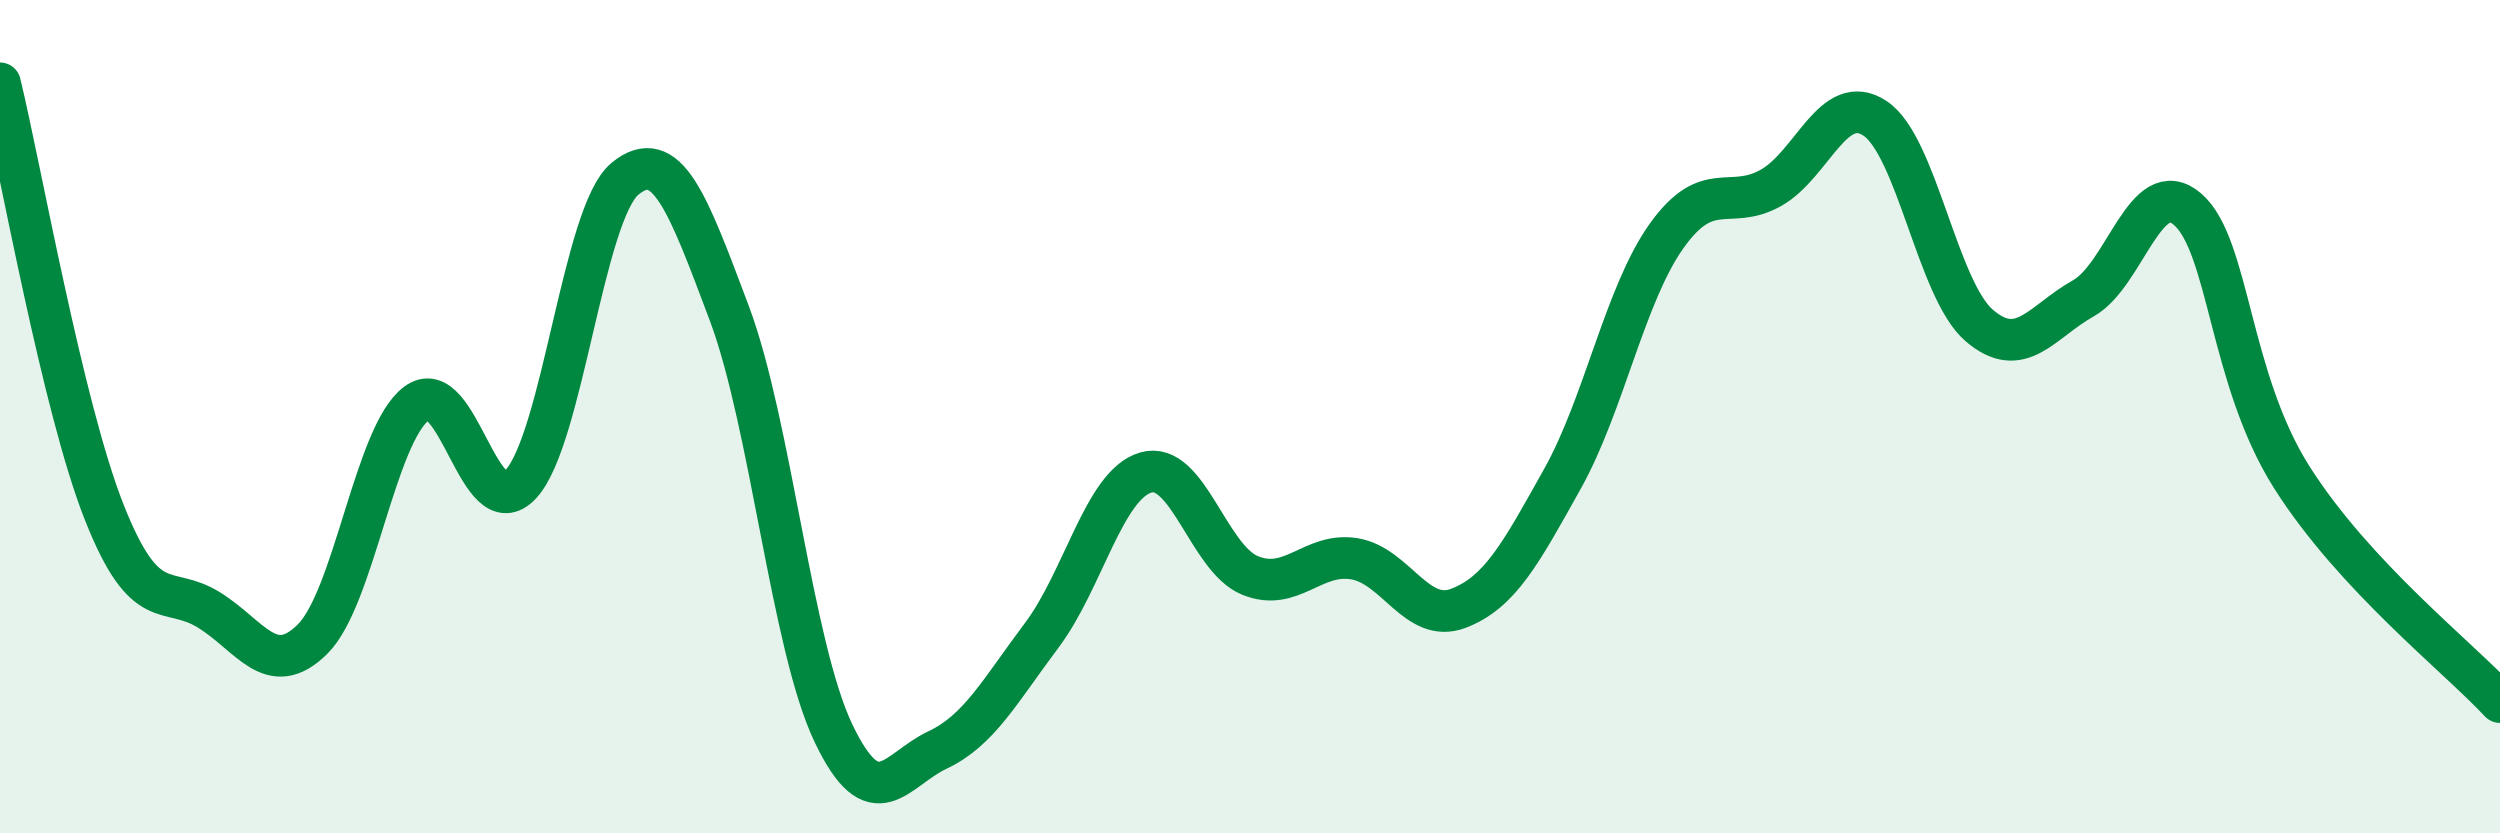 
    <svg width="60" height="20" viewBox="0 0 60 20" xmlns="http://www.w3.org/2000/svg">
      <path
        d="M 0,2 C 0.5,4.06 1.5,9.76 2.5,12.29 C 3.5,14.82 4,14.02 5,14.63 C 6,15.24 6.5,16.33 7.5,15.34 C 8.5,14.35 9,10.42 10,9.68 C 11,8.94 11.5,12.7 12.5,11.62 C 13.5,10.54 14,5.11 15,4.29 C 16,3.47 16.5,4.85 17.5,7.51 C 18.5,10.17 19,15.49 20,17.59 C 21,19.69 21.5,18.47 22.5,18 C 23.5,17.53 24,16.58 25,15.25 C 26,13.92 26.5,11.63 27.5,11.34 C 28.5,11.05 29,13.4 30,13.81 C 31,14.22 31.5,13.25 32.5,13.41 C 33.5,13.57 34,14.98 35,14.6 C 36,14.22 36.5,13.28 37.5,11.49 C 38.5,9.7 39,7.06 40,5.66 C 41,4.26 41.5,5.07 42.5,4.51 C 43.5,3.95 44,2.18 45,2.84 C 46,3.5 46.5,6.95 47.5,7.81 C 48.5,8.67 49,7.72 50,7.16 C 51,6.6 51.5,4.16 52.5,5.02 C 53.5,5.88 53.5,9.08 55,11.45 C 56.5,13.82 59,15.77 60,16.85L60 20L0 20Z"
        fill="#008740"
        opacity="0.1"
        stroke-linecap="round"
        stroke-linejoin="round"
      />
      <path
        d="M 0,2 C 0.5,4.06 1.5,9.76 2.5,12.29 C 3.5,14.82 4,14.02 5,14.63 C 6,15.24 6.5,16.33 7.5,15.34 C 8.5,14.35 9,10.42 10,9.68 C 11,8.94 11.5,12.7 12.5,11.62 C 13.5,10.54 14,5.11 15,4.29 C 16,3.47 16.5,4.85 17.5,7.51 C 18.5,10.17 19,15.49 20,17.59 C 21,19.69 21.5,18.47 22.5,18 C 23.5,17.53 24,16.58 25,15.25 C 26,13.92 26.5,11.63 27.5,11.34 C 28.5,11.05 29,13.4 30,13.81 C 31,14.22 31.5,13.25 32.5,13.41 C 33.5,13.57 34,14.98 35,14.6 C 36,14.22 36.5,13.28 37.5,11.49 C 38.5,9.7 39,7.06 40,5.66 C 41,4.26 41.5,5.07 42.5,4.51 C 43.5,3.95 44,2.18 45,2.84 C 46,3.5 46.5,6.95 47.5,7.81 C 48.5,8.67 49,7.72 50,7.16 C 51,6.6 51.5,4.16 52.5,5.02 C 53.5,5.88 53.5,9.08 55,11.45 C 56.5,13.82 59,15.77 60,16.85"
        stroke="#008740"
        stroke-width="1"
        fill="none"
        stroke-linecap="round"
        stroke-linejoin="round"
      />
    </svg>
  